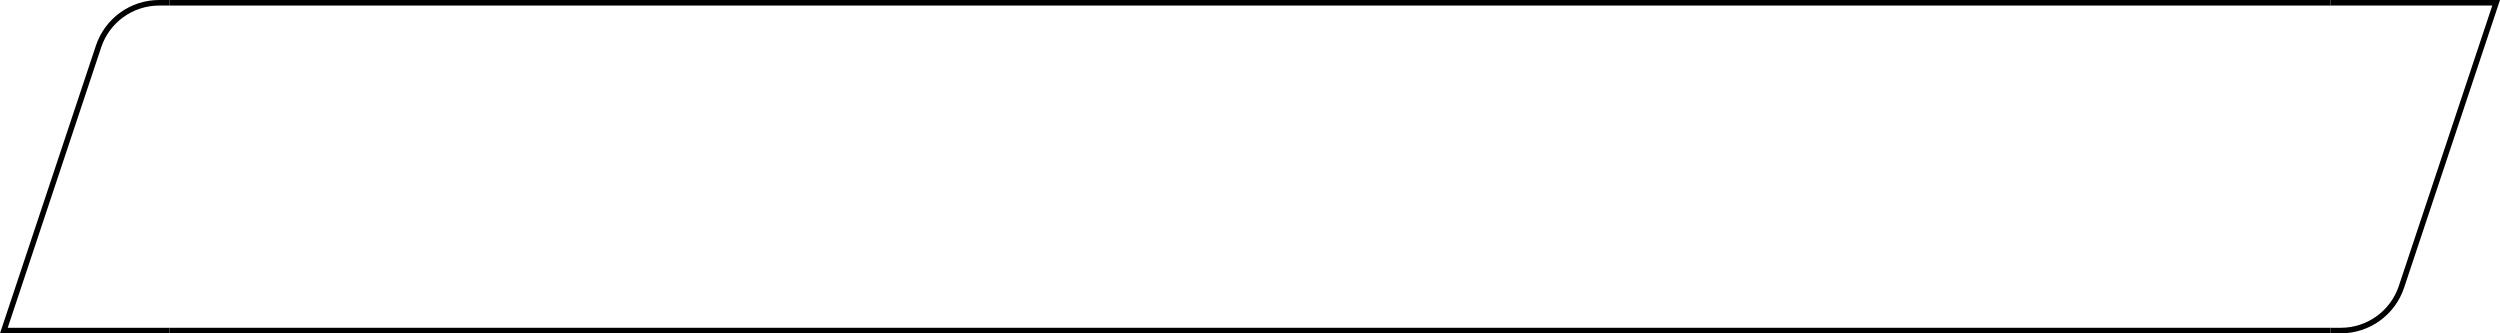 <?xml version="1.0" encoding="UTF-8"?> <svg xmlns="http://www.w3.org/2000/svg" width="450" height="60" viewBox="0 0 450 60" fill="none"> <path d="M17.265 8.205C18.898 3.305 23.484 0 28.649 0H30.5V1H29.5H28.649C23.914 1 19.711 4.03 18.214 8.521L1.387 59H29.5H30.5V60H0L17.265 8.205Z" fill="black"></path> <path d="M30.5 1H419.5V-1H30.5V1ZM419.5 59H30.5V61H419.5V59Z" fill="black" mask="url(#path-2-inside-1_2462_34753)"></path> <path d="M432.735 51.795C431.102 56.695 426.516 60 421.351 60H419.5V59H420.5H421.351C426.086 59 430.289 55.97 431.786 51.478L448.613 1H420.5H419.5V0H450L432.735 51.795Z" fill="black"></path> </svg> 
